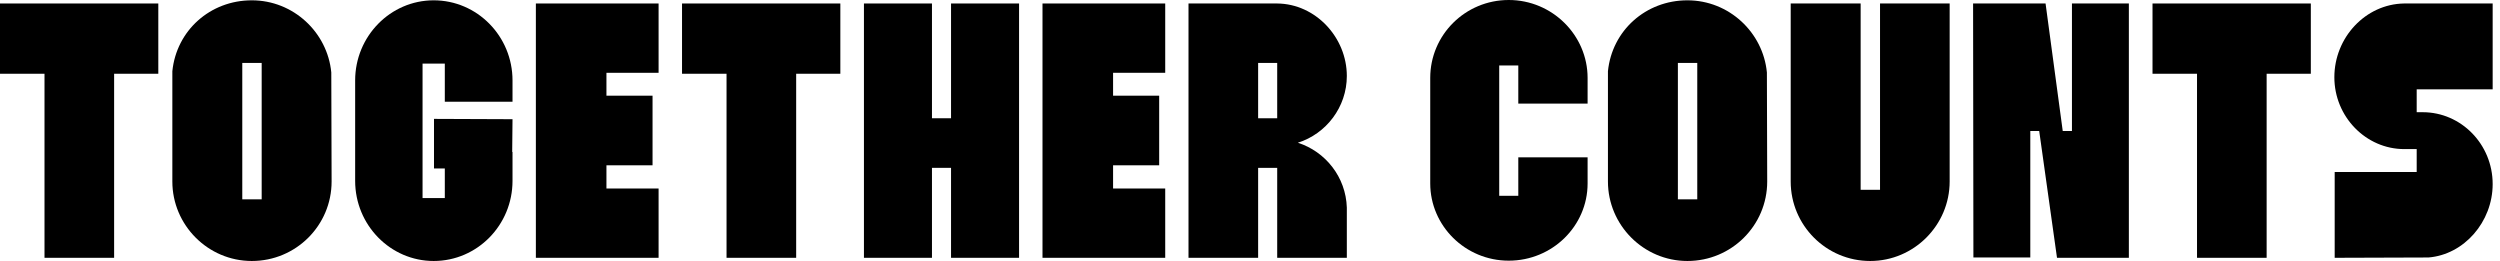 <?xml version="1.0" encoding="utf-8"?>
<svg xmlns="http://www.w3.org/2000/svg" fill="none" height="100%" overflow="visible" preserveAspectRatio="none" style="display: block;" viewBox="0 0 182 19" width="100%">
<g id="TOGETHER COUNTS">
<path d="M181.466 13.399C181.466 16.153 179.384 18.537 176.792 18.745H176.745L169.965 18.768V12.52H175.935V10.854H175.033C172.233 10.854 169.941 8.493 169.941 5.623C169.941 2.731 172.209 0.301 175.01 0.254H181.466V6.503H175.935V8.169H176.375C179.175 8.169 181.466 10.507 181.466 13.399Z" fill="black" id="Vector"/>
<path d="M168.228 0.254V5.369H165.011V18.768H159.943V5.369H156.703V0.254H168.228Z" fill="black" id="Vector_2"/>
<path d="M154.981 0.254V18.768H149.75L148.454 9.535H147.806V18.745H143.664L143.641 0.254H148.917L150.167 9.535H150.838V0.254H154.981Z" fill="black" id="Vector_3"/>
<path d="M141.935 0.254V5.878V13.214C141.935 16.385 139.343 19 136.149 19C132.955 19 130.363 16.408 130.363 13.214V0.254H135.455V13.816H136.866V0.254H141.935Z" fill="black" id="Vector_4"/>
<path d="M128.63 5.276L128.653 13.214C128.653 16.408 126.061 19 122.844 19C119.65 19 117.058 16.385 117.058 13.214V5.184C117.359 2.221 119.812 0.023 122.844 0.023C125.876 0.023 128.352 2.36 128.63 5.276ZM123.561 14.51V4.582H122.15V14.51H123.561Z" fill="black" id="Vector_5"/>
<path d="M115.577 7.544H110.532V4.767H109.143V14.256H110.532V11.456H115.577V13.353C115.577 16.454 113.008 18.977 109.837 18.977C106.667 18.977 104.121 16.431 104.121 13.353V5.67C104.121 2.546 106.667 0 109.837 0C113.008 0 115.577 2.569 115.577 5.67V7.544Z" fill="black" id="Vector_6"/>
<path d="M92.98 18.768V12.219H91.592V18.768H86.523V0.254H92.98C95.781 0.278 98.049 2.731 98.049 5.531C98.049 7.799 96.544 9.743 94.484 10.391C96.498 11.039 97.979 12.89 98.049 15.112V18.768H92.98ZM91.592 8.609H92.98V4.582H91.592V8.609Z" fill="black" id="Vector_7"/>
<path d="M84.828 5.299H81.032V6.966H84.388V12.034H81.032V13.723H84.828V18.768H75.894V0.254H84.828V5.299Z" fill="black" id="Vector_8"/>
<path d="M69.236 0.254H74.188V18.768H69.236V12.219H67.847V18.768H62.895V0.254H67.847V8.609H69.236V0.254Z" fill="black" id="Vector_9"/>
<path d="M61.177 0.254V5.369H57.961V18.768H52.892V5.369H49.652V0.254H61.177Z" fill="black" id="Vector_10"/>
<path d="M47.945 5.3H44.149V6.966H47.505V12.034H44.149V13.723H47.945V18.768H39.011V0.254H47.945V5.3Z" fill="black" id="Vector_11"/>
<path d="M37.311 8.678L37.288 11.062H37.311V13.168C37.311 16.385 34.742 19 31.572 19C28.424 19 25.855 16.385 25.855 13.168V5.855C25.855 2.638 28.424 0.023 31.572 0.023C34.742 0.023 37.311 2.638 37.311 5.855V7.405H32.382V4.628H30.762V14.418H32.382V12.265H31.595V8.655L37.311 8.678Z" fill="black" id="Vector_12"/>
<path d="M24.118 5.276L24.141 13.214C24.141 16.408 21.549 19 18.332 19C15.139 19 12.547 16.385 12.547 13.214V5.184C12.848 2.221 15.301 0.023 18.332 0.023C21.364 0.023 23.84 2.36 24.118 5.276ZM19.05 14.51V4.582H17.638V14.51H19.05Z" fill="black" id="Vector_13"/>
<path d="M11.525 0.254V5.369H8.308V18.768H3.24V5.369H0V0.254H11.525Z" fill="black" id="Vector_14"/>
</g>
</svg>